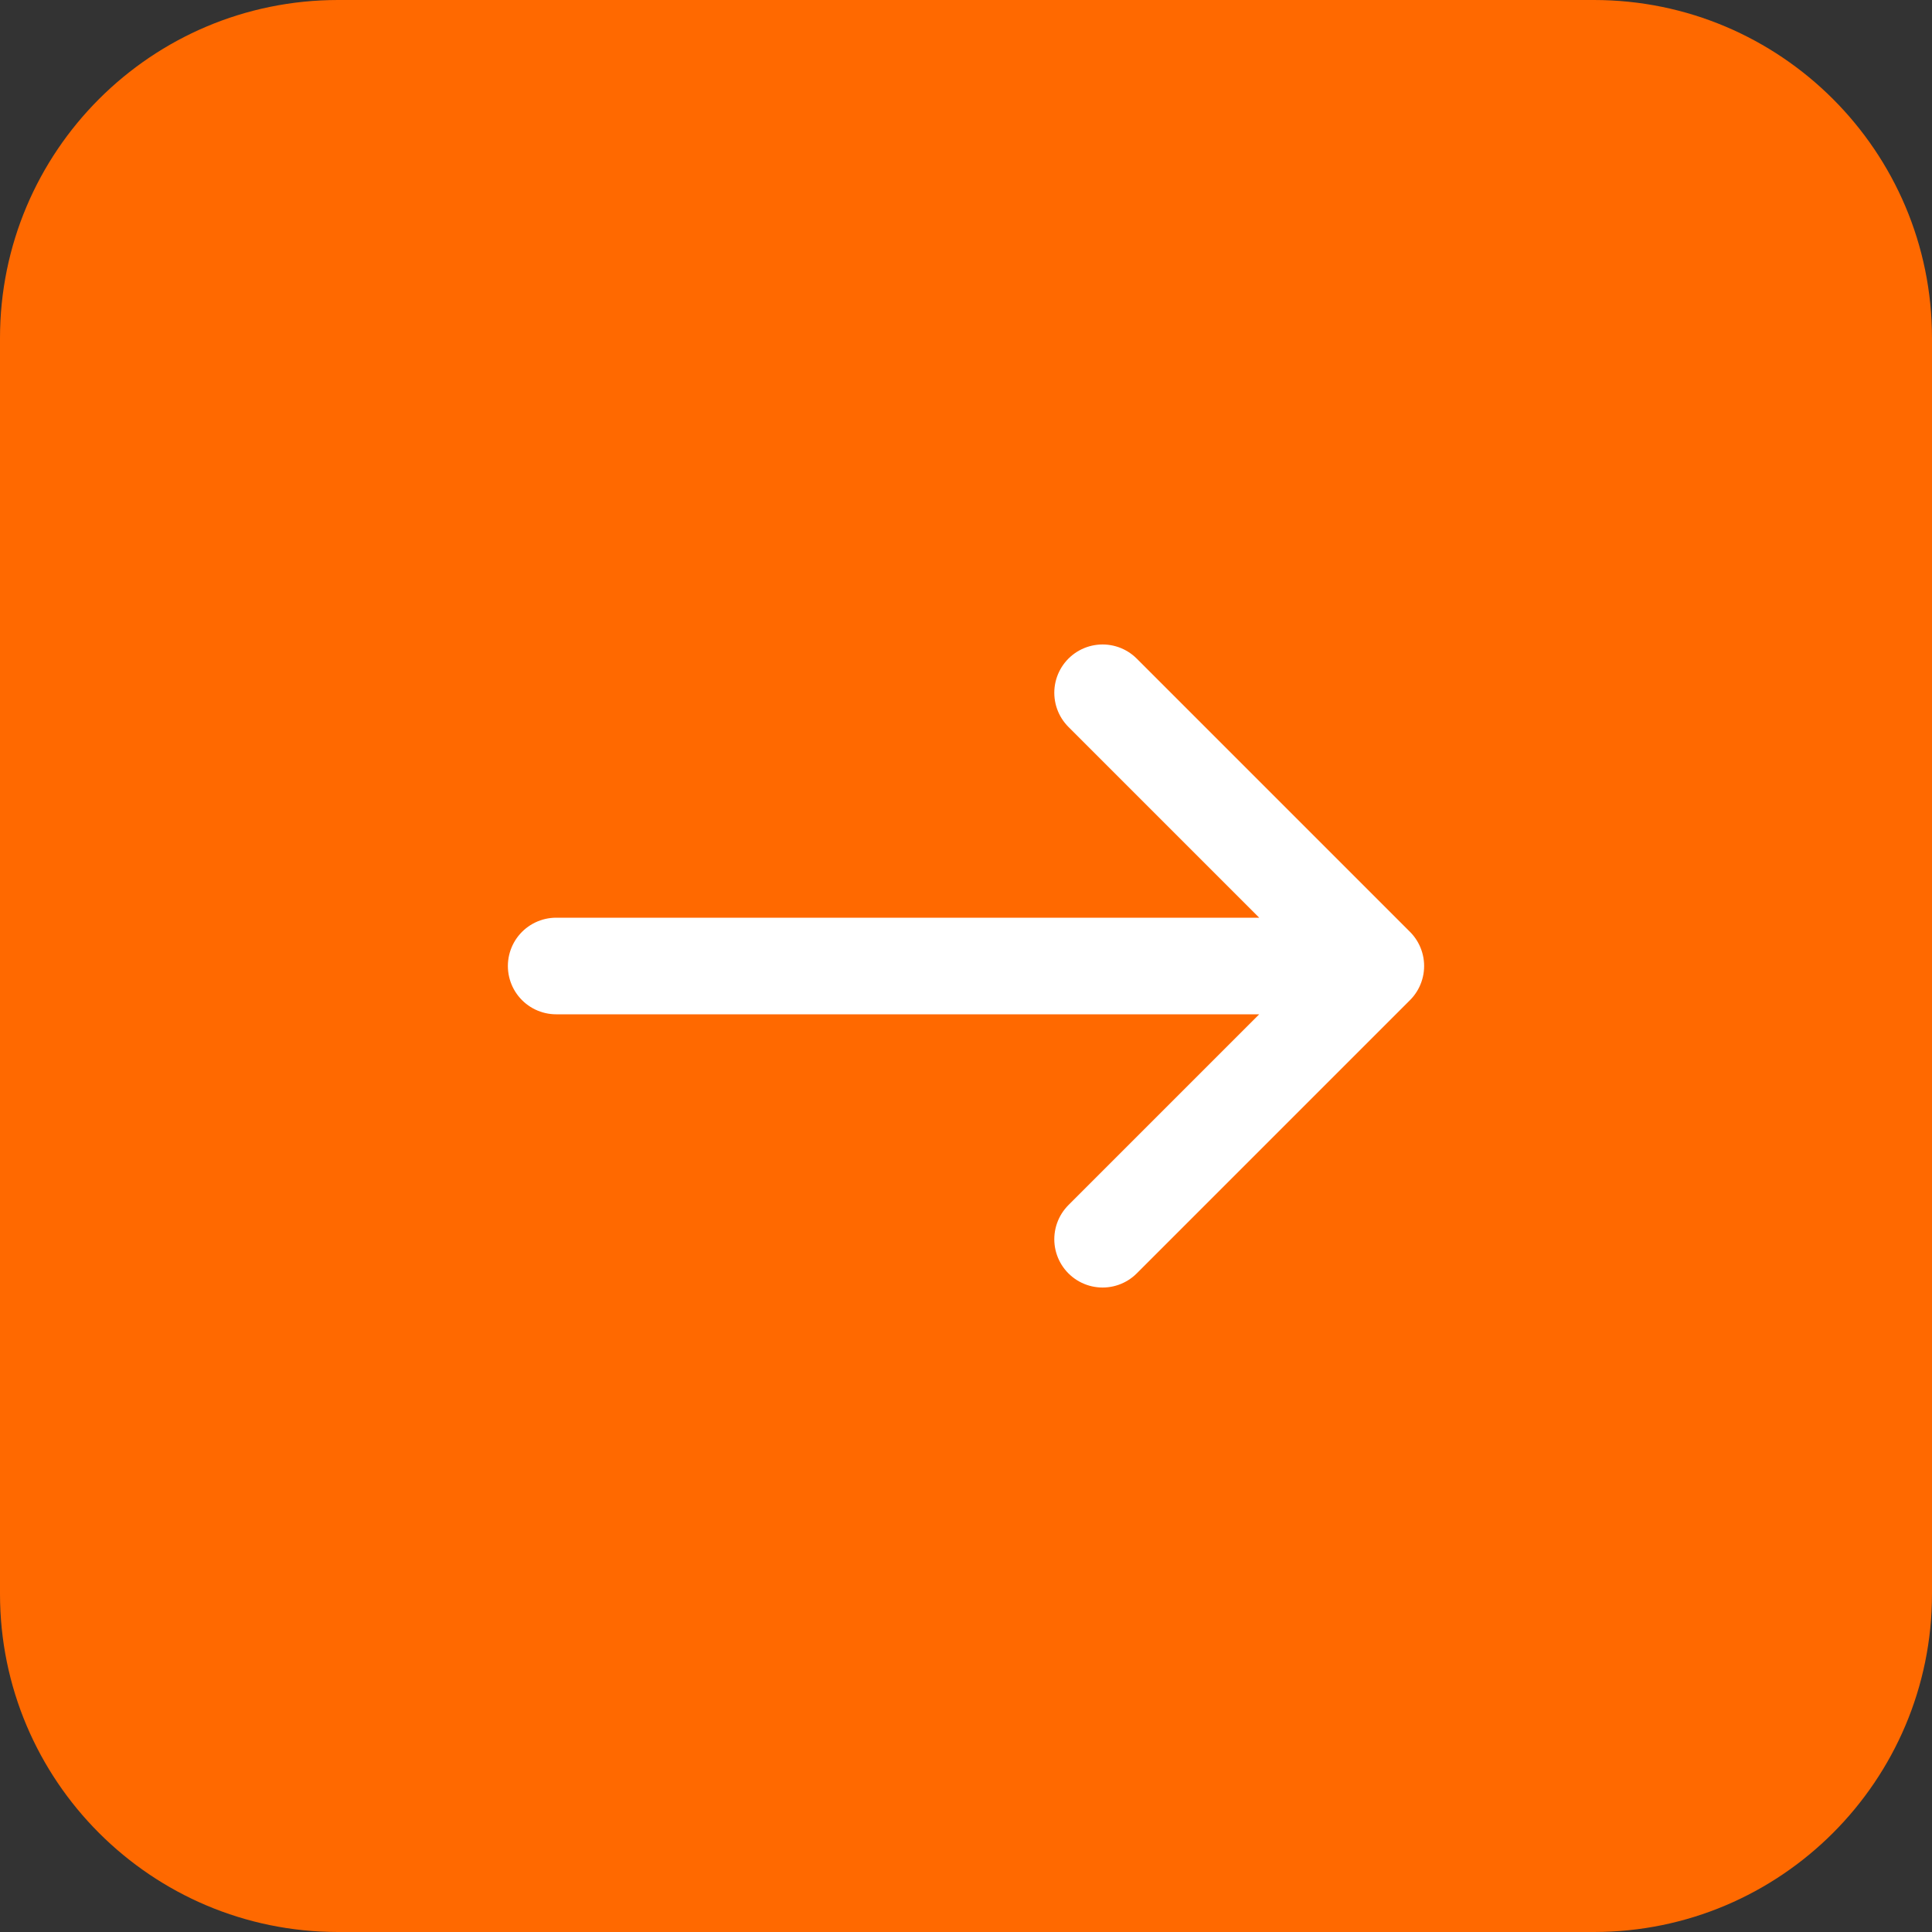 <?xml version="1.0" encoding="UTF-8"?> <svg xmlns="http://www.w3.org/2000/svg" width="40" height="40" viewBox="0 0 40 40" fill="none"><rect x="0" y="0" width="40" height="40" fill="#333333" stroke="none"/><g clip-path="url(#clip0_2034_78)"><path d="M33 0H7C3.134 0 0 3.134 0 7V33C0 36.866 3.134 40 7 40H33C36.866 40 40 36.866 40 33V7C40 3.134 36.866 0 33 0Z" fill="#FF6900"></path><path d="M11.515 20H28.485M28.485 20L22.828 25.657M28.485 20L22.828 14.343" stroke="white" stroke-width="2" stroke-linecap="round" stroke-linejoin="round"></path></g><defs><clipPath id="clip0_2034_78"><rect width="40" height="40" fill="white"></rect></clipPath></defs></svg> 